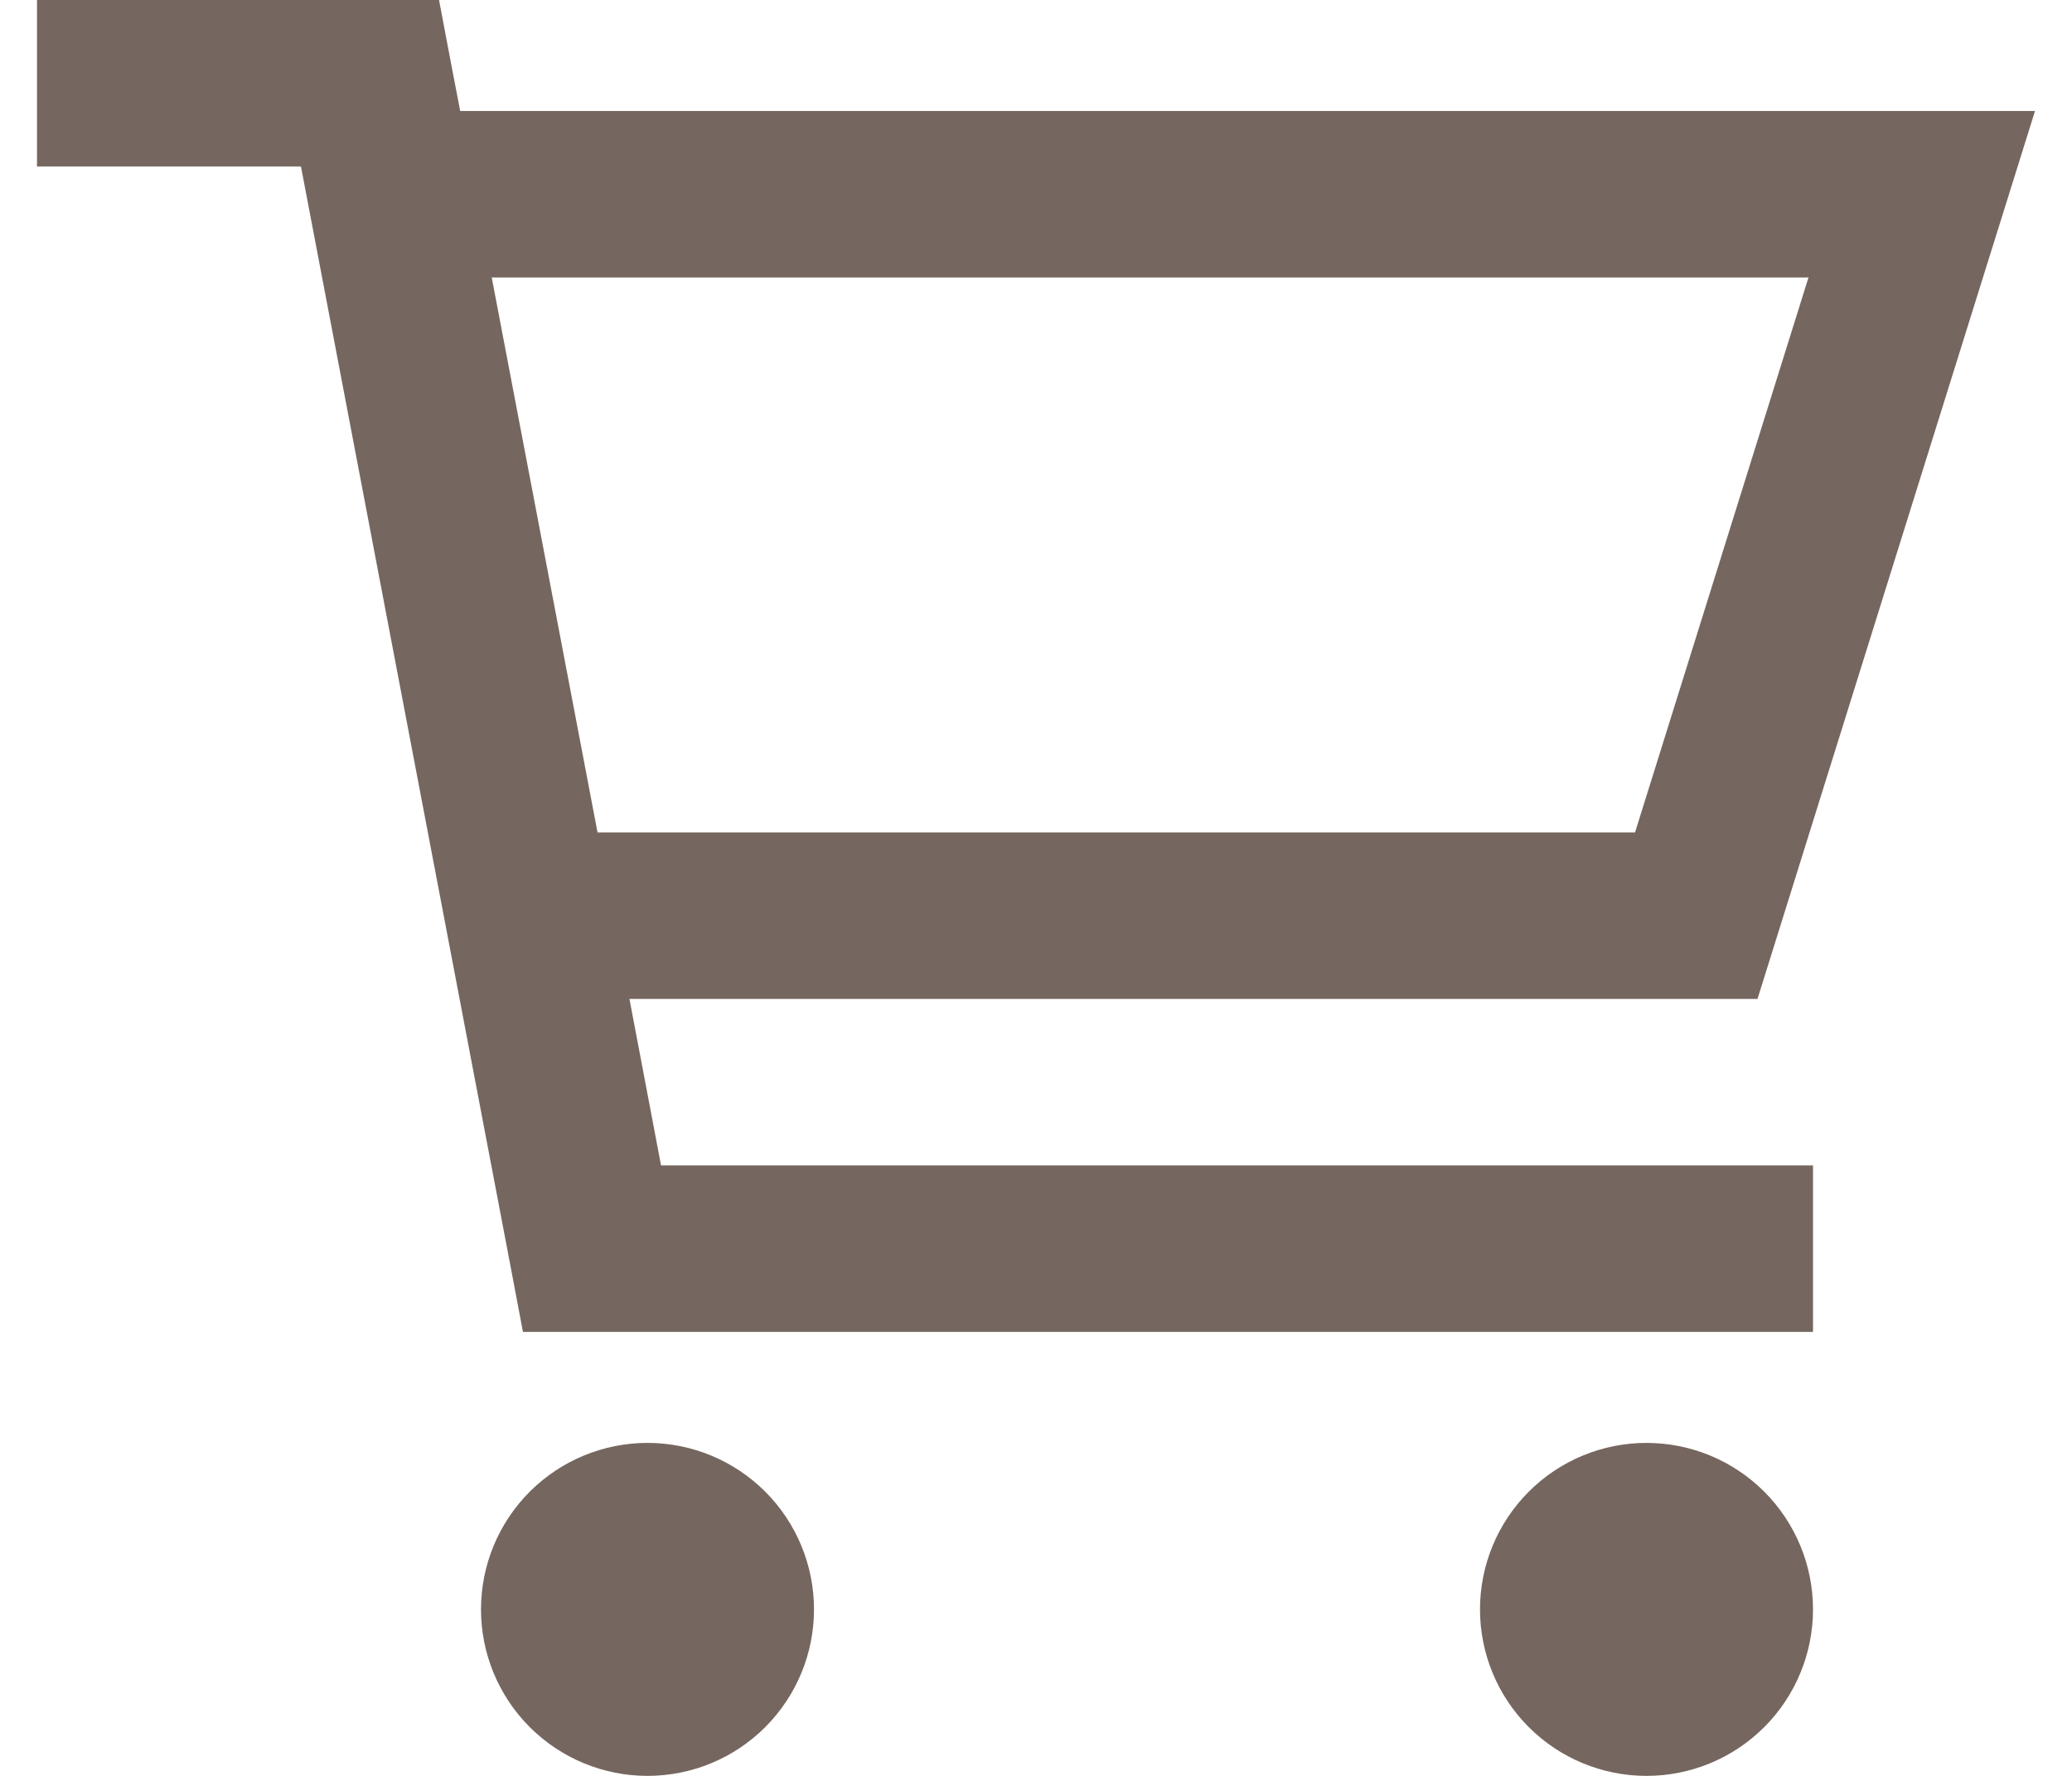 <svg width="28" height="24" viewBox="0 0 28 24" fill="none" xmlns="http://www.w3.org/2000/svg">
<g clip-path="url(#clip0_22_264)">
<path d="M1.625 0H0.5V2.25H1.625H4.067L6.894 17.086L7.067 18H8H23.375H24.5V15.75H23.375H8.933L8.506 13.5H23.75L26.797 3.75L27.5 1.5H25.142H6.219L6.106 0.914L5.933 0H5H1.625ZM8.075 11.25L6.645 3.75H24.439L22.095 11.25H8.075ZM8.75 24C9.347 24 9.919 23.763 10.341 23.341C10.763 22.919 11 22.347 11 21.75C11 21.153 10.763 20.581 10.341 20.159C9.919 19.737 9.347 19.5 8.75 19.5C8.153 19.5 7.581 19.737 7.159 20.159C6.737 20.581 6.5 21.153 6.5 21.75C6.5 22.347 6.737 22.919 7.159 23.341C7.581 23.763 8.153 24 8.75 24ZM24.5 21.75C24.5 21.153 24.263 20.581 23.841 20.159C23.419 19.737 22.847 19.5 22.25 19.5C21.653 19.5 21.081 19.737 20.659 20.159C20.237 20.581 20 21.153 20 21.75C20 22.347 20.237 22.919 20.659 23.341C21.081 23.763 21.653 24 22.25 24C22.847 24 23.419 23.763 23.841 23.341C24.263 22.919 24.5 22.347 24.5 21.75Z" fill="#75665F"/>
</g>
<defs>
<clipPath id="clip0_22_264">
<rect width="27" height="24" fill="white" transform="translate(0.5)"/>
</clipPath>
</defs>
</svg>
